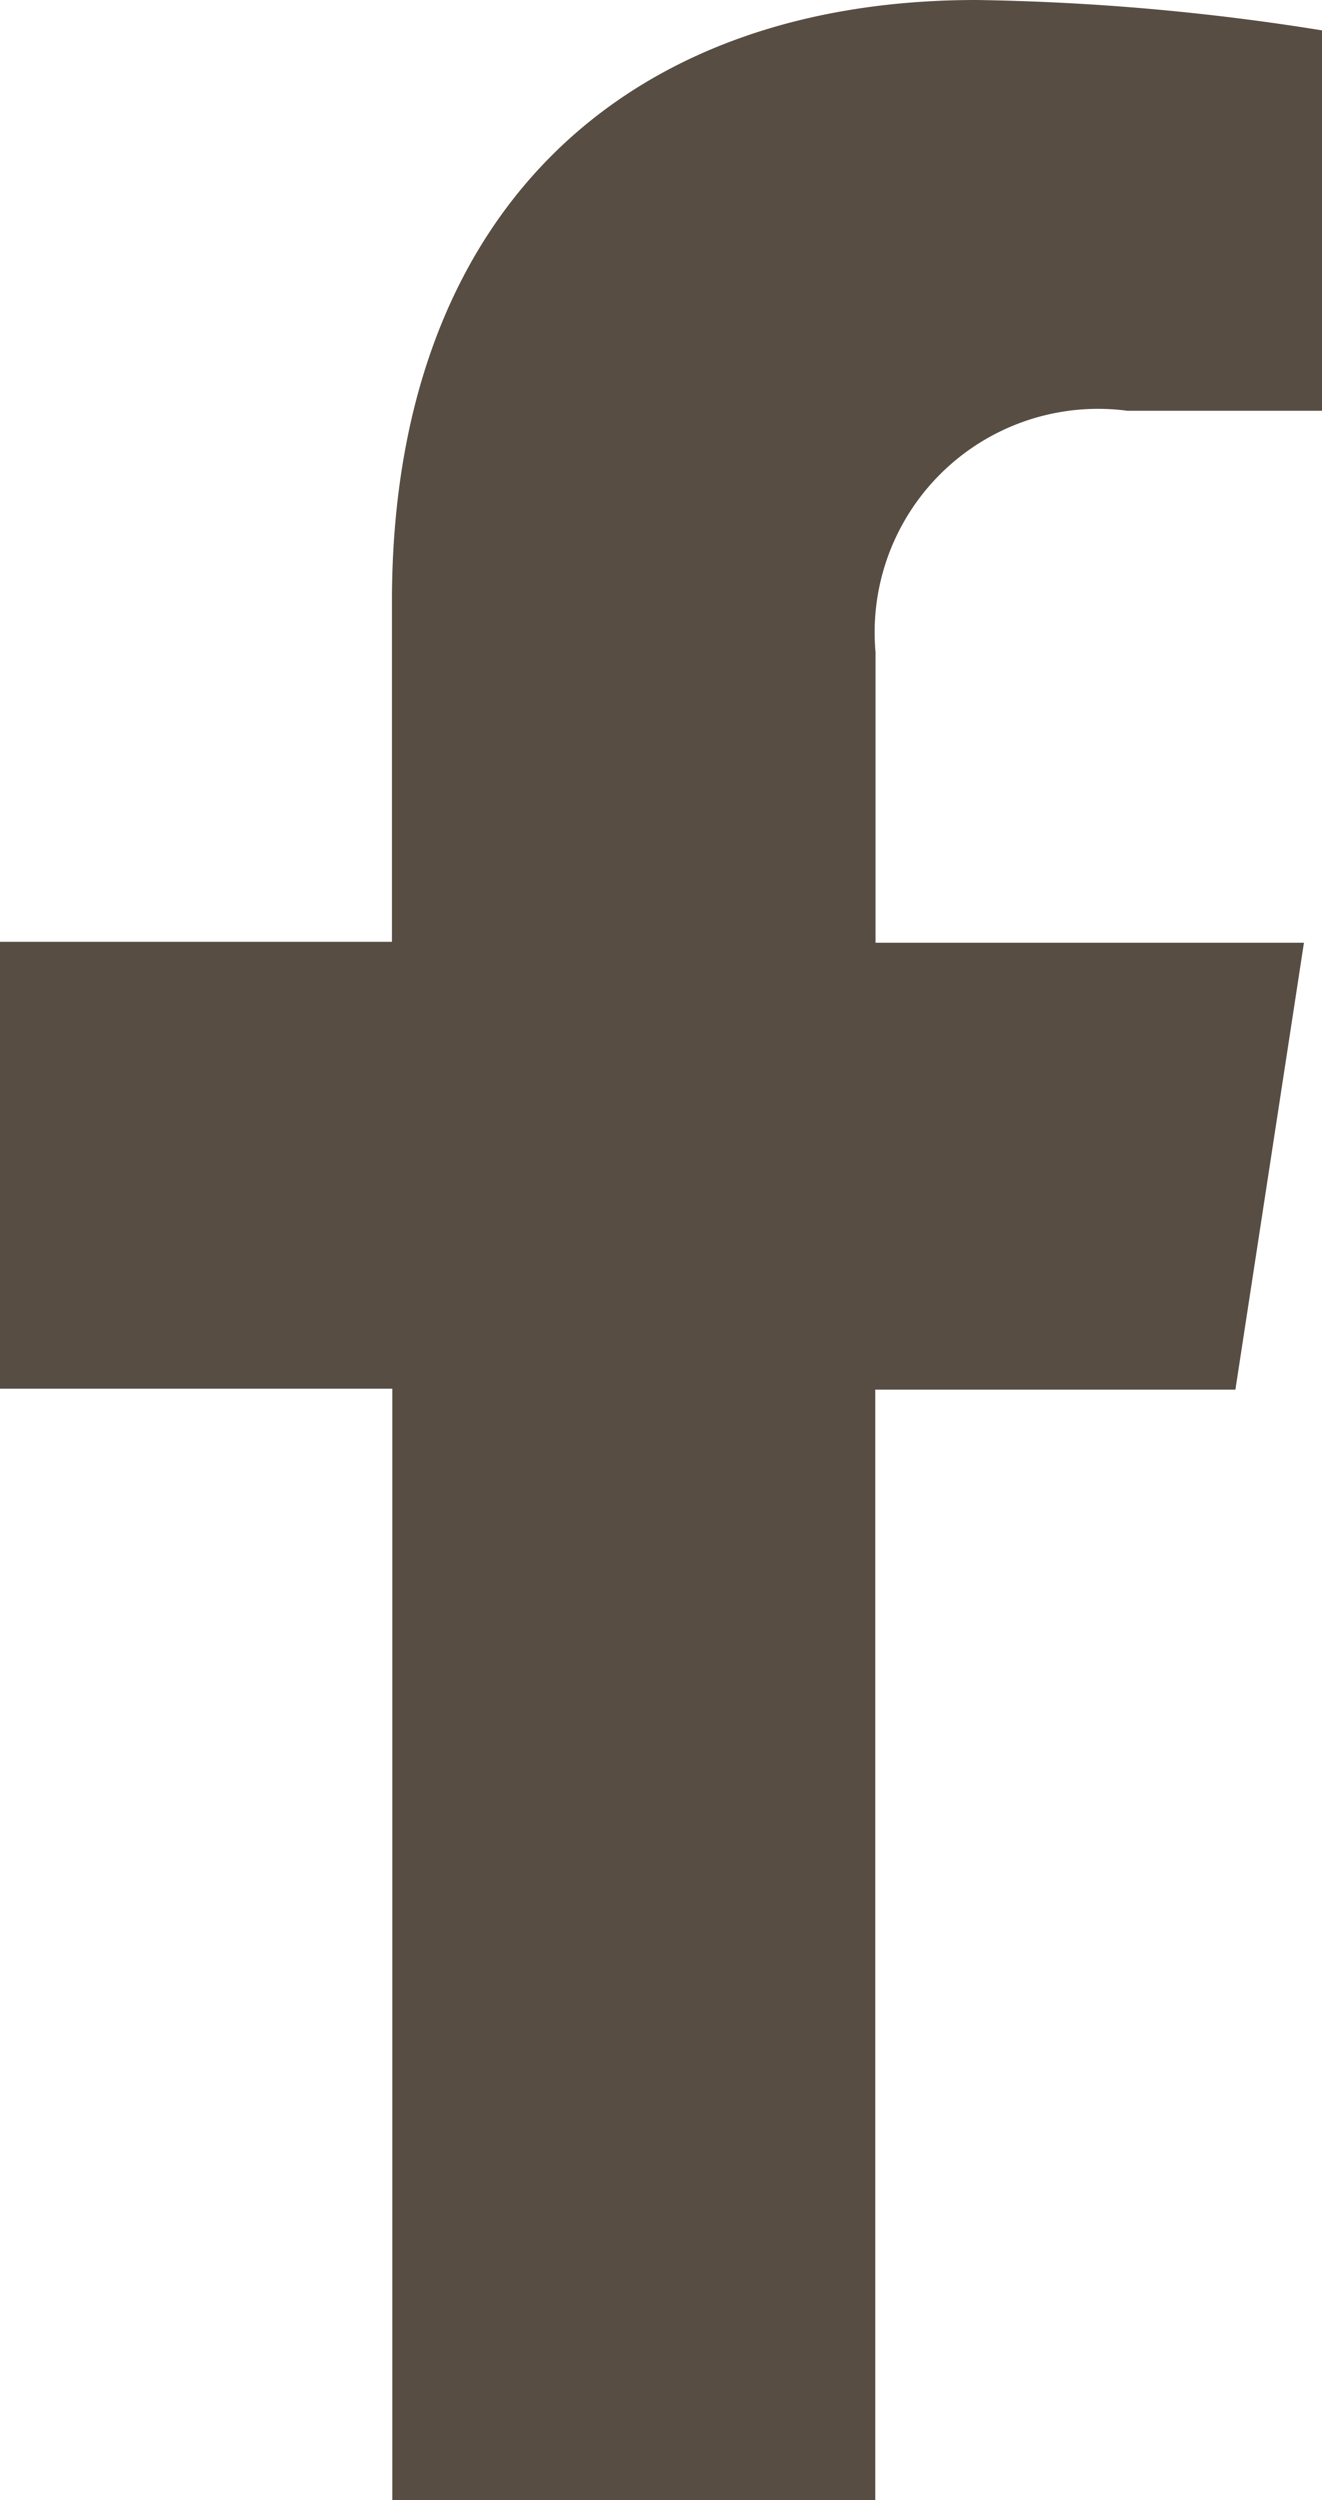 <svg id="icon-f" xmlns="http://www.w3.org/2000/svg" xmlns:xlink="http://www.w3.org/1999/xlink" width="10.183" height="19.251" viewBox="0 0 10.183 19.251">
  <defs>
    <clipPath id="clip-path">
      <rect id="長方形_4929" data-name="長方形 4929" width="10.183" height="19.251" fill="#574d43"/>
    </clipPath>
  </defs>
  <g id="グループ_8134" data-name="グループ 8134" transform="translate(0 0)" clip-path="url(#clip-path)">
    <path id="パス_5645" data-name="パス 5645" d="M6.742,10.7H9.516l.528-3.441h-3.3V5.022a1.721,1.721,0,0,1,1.94-1.859h1.5V.234A18.359,18.359,0,0,0,7.519,0c-2.718,0-4.5,1.649-4.5,4.632v2.62H0v3.441H3.022v8.557h3.72V10.7Z" transform="translate(0 0)" fill="#574d43"/>
  </g>
</svg>
